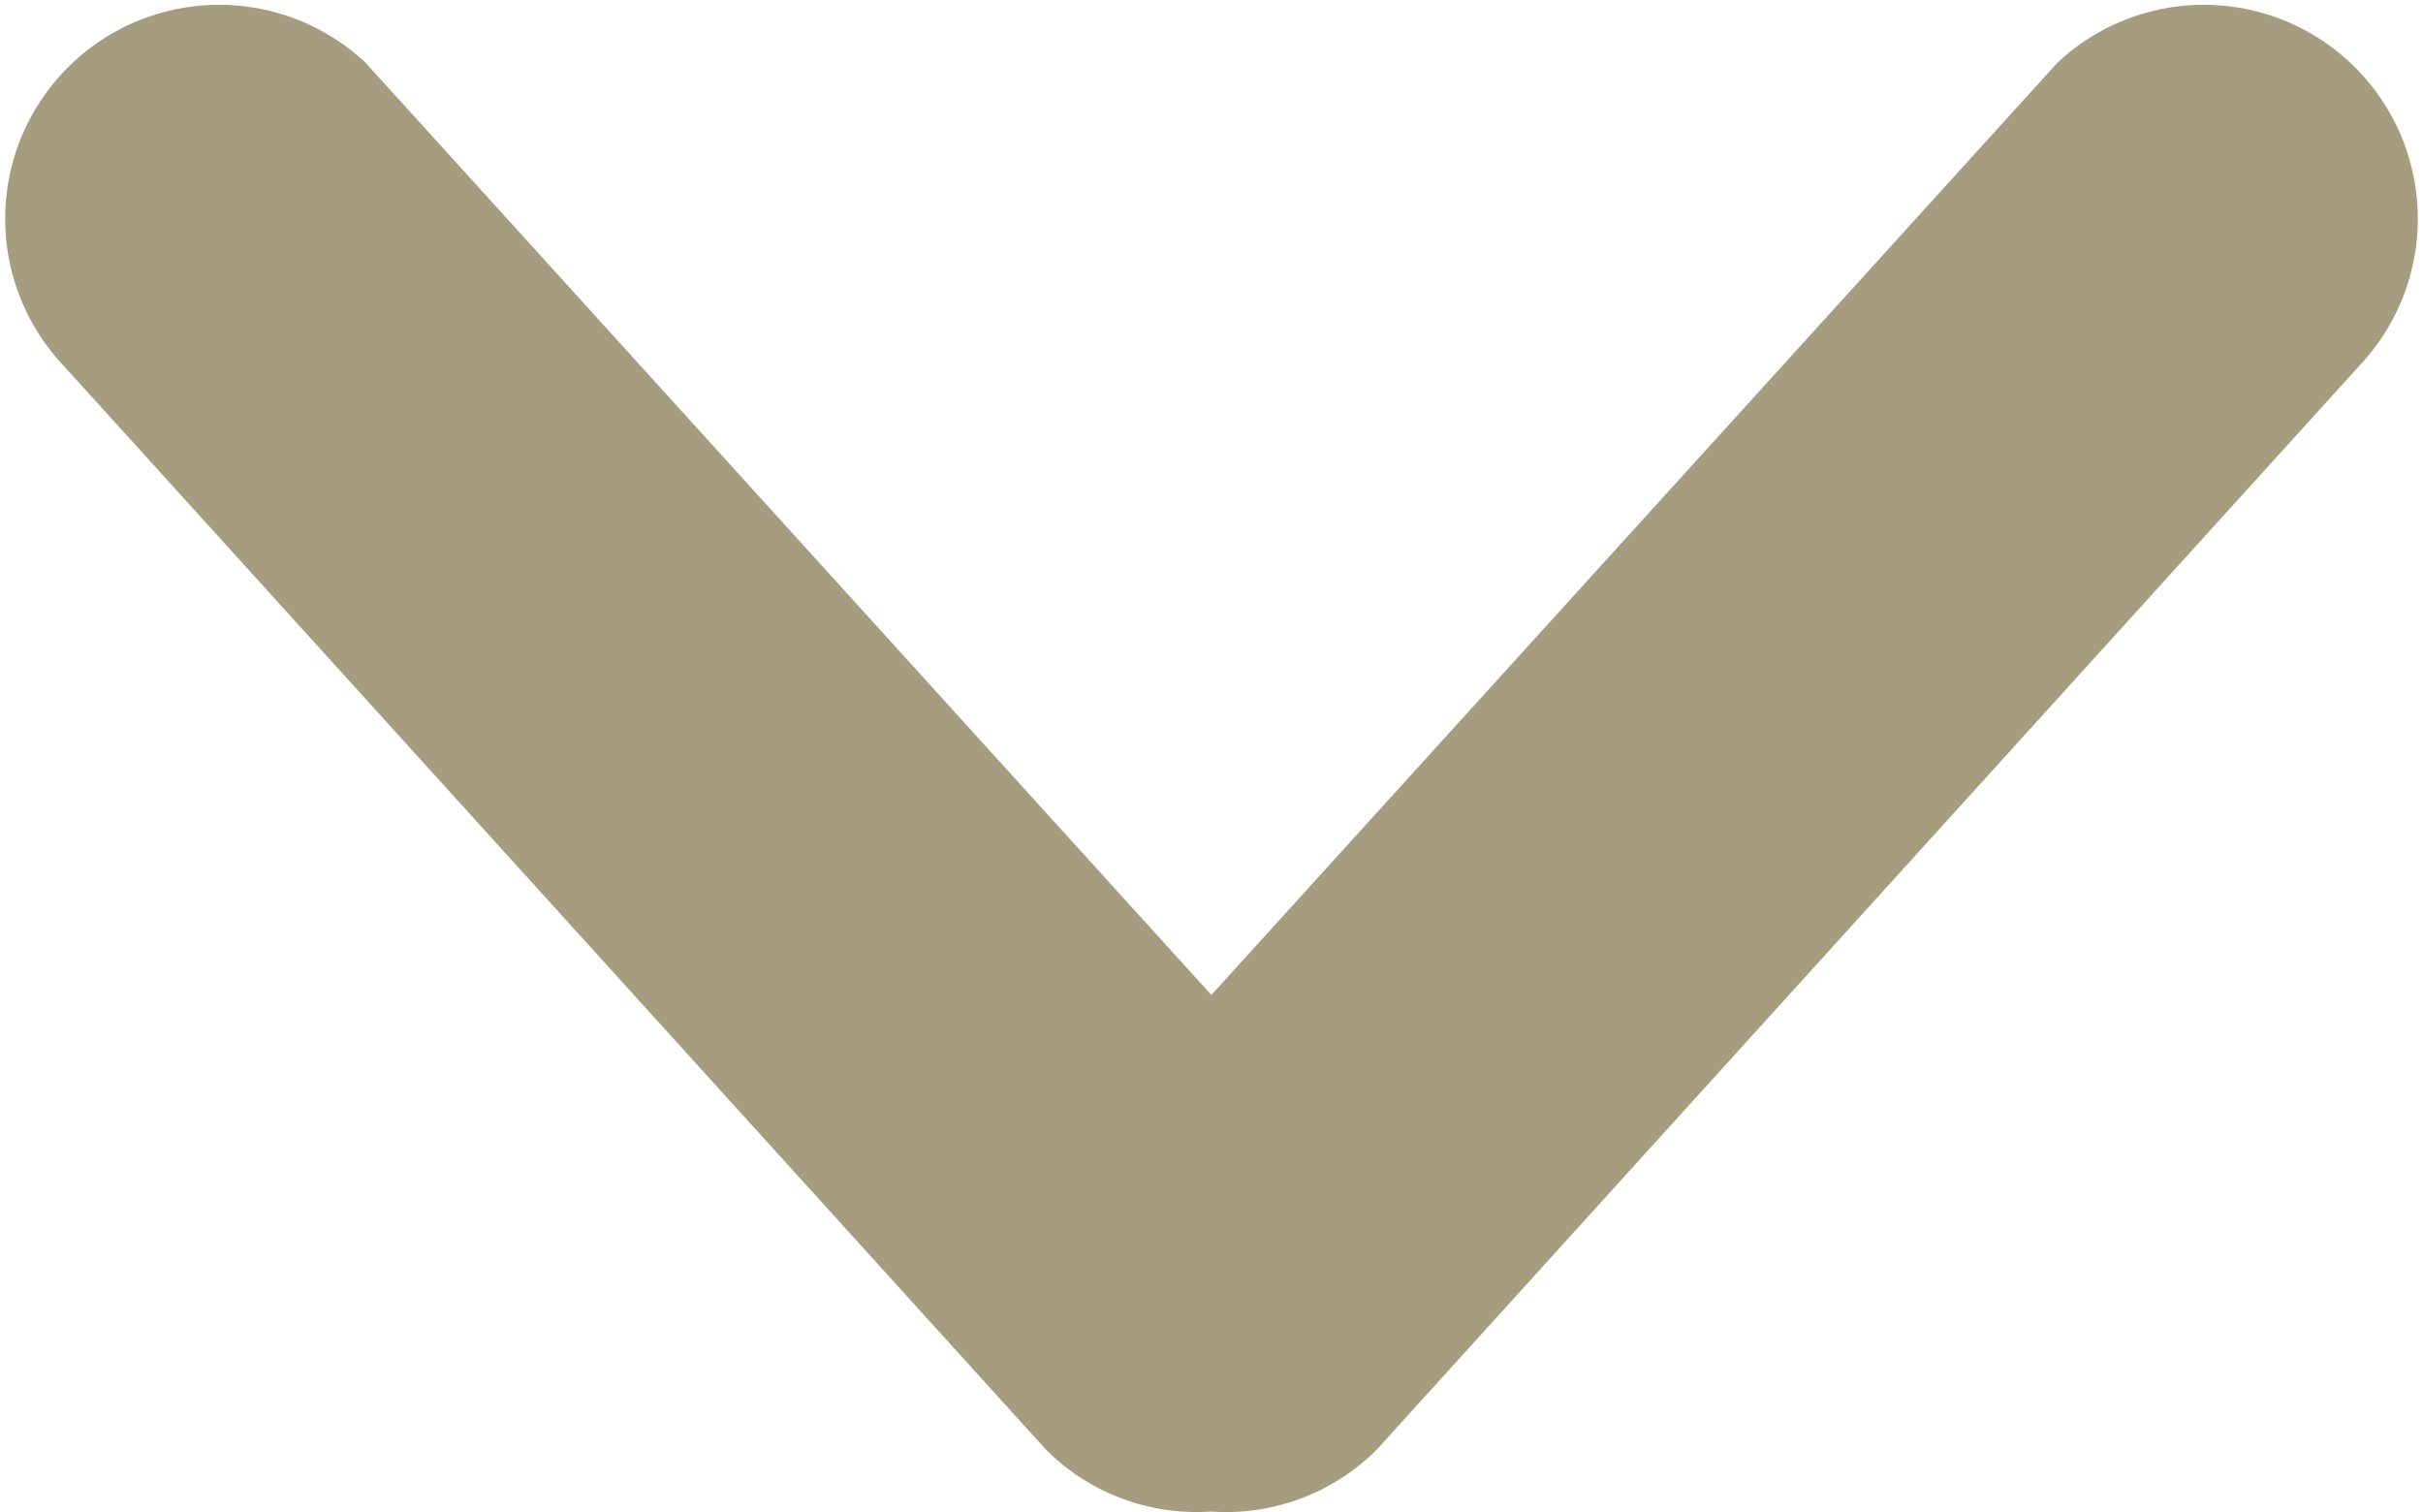 <svg xmlns="http://www.w3.org/2000/svg" width="9.761" height="6.091" viewBox="0 0 9.761 6.091">
  <g id="Icon-Set-Filled" transform="translate(9.761) rotate(90)">
    <path id="chevron-right" d="M5.841,5.546,1.473,9.505A.862.862,0,0,1,.253,8.288L4.008,4.881.253,1.473A.862.862,0,0,1,1.473.256l4.368,3.96a.858.858,0,0,1,.248.665.858.858,0,0,1-.248.665" fill="#a69d80" fill-rule="evenodd"/>
  </g>
</svg>
